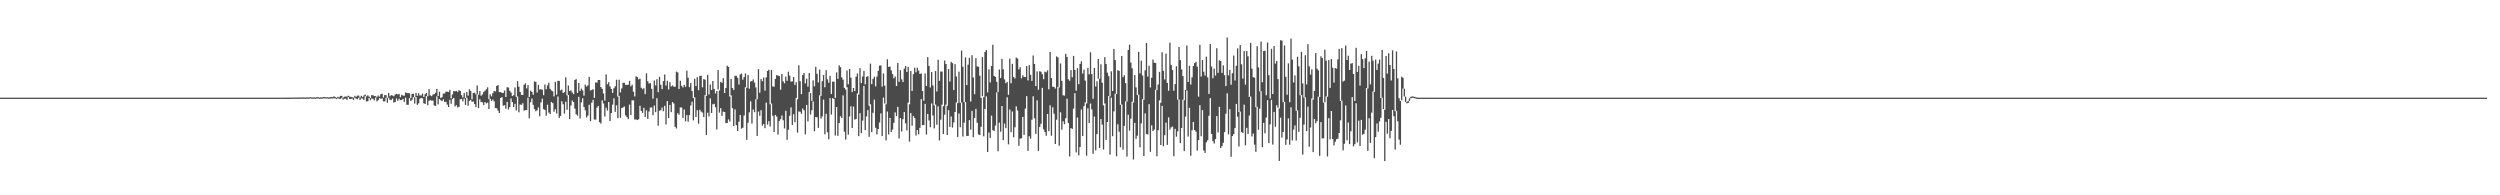 <svg xmlns="http://www.w3.org/2000/svg" width="1920" height="150"><path d="M0 75.000h1v1.000H0zM1 75.000h1v1.000H1zM2 75.000h1v1.000H2zM3 75.000h1v1.000H3zM4 75.000h1v1.000H4zM5 75.000h1v1.000H5zM6 75.000h1v1.000H6zM7 75.000h1v1.000H7zM8 75.000h1v1.000H8zM9 75.000h1v1.000H9zM10 75.000h1v1.000H10zM11 75.000h1v1.000H11zM12 75.000h1v1.000H12zM13 75.000h1v1.000H13zM14 75.000h1v1.000H14zM15 75.000h1v1.000H15zM16 75.000h1v1.000H16zM17 75.000h1v1.000H17zM18 75.000h1v1.000H18zM19 75.000h1v1.000H19zM20 75.000h1v1.000H20zM21 75.000h1v1.000H21zM22 75.000h1v1.000H22zM23 75.000h1v1.000H23zM24 75.000h1v1.000H24zM25 75.000h1v1.000H25zM26 75.000h1v1.000H26zM27 75.000h1v1.000H27zM28 75.000h1v1.000H28zM29 75.000h1v1.000H29zM30 75.000h1v1.000H30zM31 75.000h1v1.000H31zM32 75.000h1v1.000H32zM33 75.000h1v1.000H33zM34 75.000h1v1.000H34zM35 75.000h1v1.000H35zM36 75.000h1v1.000H36zM37 75.000h1v1.000H37zM38 75.000h1v1.000H38zM39 75.000h1v1.000H39zM40 75.000h1v1.000H40zM41 75.000h1v1.000H41zM42 75.000h1v1.000H42zM43 75.000h1v1.000H43zM44 75.000h1v1.000H44zM45 75.000h1v1.000H45zM46 75.000h1v1.000H46zM47 75.000h1v1.000H47zM48 75.000h1v1.000H48zM49 75.000h1v1.000H49zM50 75.000h1v1.000H50zM51 75.000h1v1.000H51zM52 75.000h1v1.000H52zM53 75.000h1v1.000H53zM54 75.000h1v1.000H54zM55 75.000h1v1.000H55zM56 75.000h1v1.000H56zM57 75.000h1v1.000H57zM58 75.000h1v1.000H58zM59 75.000h1v1.000H59zM60 75.000h1v1.000H60zM61 75.000h1v1.000H61zM62 75.000h1v1.000H62zM63 75.000h1v1.000H63zM64 75.000h1v1.000H64zM65 75.000h1v1.000H65zM66 75.000h1v1.000H66zM67 75.000h1v1.000H67zM68 75.000h1v1.000H68zM69 75.000h1v1.000H69zM70 75.000h1v1.000H70zM71 75.000h1v1.000H71zM72 75.000h1v1.000H72zM73 75.000h1v1.000H73zM74 75.000h1v1.000H74zM75 75.000h1v1.000H75zM76 75.000h1v1.000H76zM77 75.000h1v1.000H77zM78 75.000h1v1.000H78zM79 75.000h1v1.000H79zM80 75.000h1v1.000H80zM81 75.000h1v1.000H81zM82 75.000h1v1.000H82zM83 75.000h1v1.000H83zM84 75.000h1v1.000H84zM85 75.000h1v1.000H85zM86 75.000h1v1.000H86zM87 75.000h1v1.000H87zM88 75.000h1v1.000H88zM89 75.000h1v1.000H89zM90 75.000h1v1.000H90zM91 75.000h1v1.000H91zM92 75.000h1v1.000H92zM93 75.000h1v1.000H93zM94 75.000h1v1.000H94zM95 75.000h1v1.000H95zM96 75.000h1v1.000H96zM97 75.000h1v1.000H97zM98 75.000h1v1.000H98zM99 75.000h1v1.000H99zM100 75.000h1v1.000H100zM101 75.000h1v1.000H101zM102 75.000h1v1.000H102zM103 75.000h1v1.000H103zM104 75.000h1v1.000H104zM105 75.000h1v1.000H105zM106 75.000h1v1.000H106zM107 75.000h1v1.000H107zM108 75.000h1v1.000H108zM109 75.000h1v1.000H109zM110 75.000h1v1.000H110zM111 75.000h1v1.000H111zM112 75.000h1v1.000H112zM113 75.000h1v1.000H113zM114 75.000h1v1.000H114zM115 75.000h1v1.000H115zM116 75.000h1v1.000H116zM117 75.000h1v1.000H117zM118 75.000h1v1.000H118zM119 75.000h1v1.000H119zM120 75.000h1v1.000H120zM121 75.000h1v1.000H121zM122 75.000h1v1.000H122zM123 75.000h1v1.000H123zM124 75.000h1v1.000H124zM125 75.000h1v1.000H125zM126 75.000h1v1.000H126zM127 75.000h1v1.000H127zM128 75.000h1v1.000H128zM129 75.000h1v1.000H129zM130 75.000h1v1.000H130zM131 75.000h1v1.000H131zM132 75.000h1v1.000H132zM133 75.000h1v1.000H133zM134 75.000h1v1.000H134zM135 75.000h1v1.000H135zM136 75.000h1v1.000H136zM137 75.000h1v1.000H137zM138 75.000h1v1.000H138zM139 75.000h1v1.000H139zM140 75.000h1v1.000H140zM141 75.000h1v1.000H141zM142 75.000h1v1.000H142zM143 75.000h1v1.000H143zM144 75.000h1v1.000H144zM145 75.000h1v1.000H145zM146 75.000h1v1.000H146zM147 75.000h1v1.000H147zM148 75.000h1v1.000H148zM149 75.000h1v1.000H149zM150 75.000h1v1.000H150zM151 75.000h1v1.000H151zM152 75.000h1v1.000H152zM153 75.000h1v1.000H153zM154 75.000h1v1.000H154zM155 75.000h1v1.000H155zM156 75.000h1v1.000H156zM157 75.000h1v1.000H157zM158 75.000h1v1.000H158zM159 75.000h1v1.000H159zM160 75.000h1v1.000H160zM161 75.000h1v1.000H161zM162 75.000h1v1.000H162zM163 75.000h1v1.000H163zM164 75.000h1v1.000H164zM165 75.000h1v1.000H165zM166 75.000h1v1.000H166zM167 75.000h1v1.000H167zM168 75.000h1v1.000H168zM169 75.000h1v1.000H169zM170 75.000h1v1.000H170zM171 75.000h1v1.000H171zM172 75.000h1v1.000H172zM173 75.000h1v1.000H173zM174 75.000h1v1.000H174zM175 75.000h1v1.000H175zM176 75.000h1v1.000H176zM177 75.000h1v1.000H177zM178 75.000h1v1.000H178zM179 75.000h1v1.000H179zM180 75.000h1v1.000H180zM181 75.000h1v1.000H181zM182 75.000h1v1.000H182zM183 75.000h1v1.000H183zM184 75.000h1v1.000H184zM185 75.000h1v1.000H185zM186 75.000h1v1.000H186zM187 75.000h1v1.000H187zM188 75.000h1v1.000H188zM189 75.000h1v1.000H189zM190 75.000h1v1.000H190zM191 75.000h1v1.000H191zM192 75.000h1v1.000H192zM193 75.000h1v1.000H193zM194 75.000h1v1.000H194zM195 75.000h1v1.000H195zM196 75.000h1v1.000H196zM197 75.000h1v1.000H197zM198 75.000h1v1.000H198zM199 75.000h1v1.000H199zM200 75.000h1v1.000H200zM201 75.000h1v1.000H201zM202 75.000h1v1.000H202zM203 75.000h1v1.000H203zM204 75.000h1v1.000H204zM205 75.000h1v1.000H205zM206 75.000h1v1.000H206zM207 75.000h1v1.000H207zM208 75.000h1v1.000H208zM209 75.000h1v1.000H209zM210 75.000h1v1.000H210zM211 75.000h1v1.000H211zM212 75.000h1v1.000H212zM213 75.000h1v1.000H213zM214 75.000h1v1.000H214zM215 75.000h1v1.000H215zM216 75.000h1v1.000H216zM217 74.997h1v1.000H217zM218 74.980h1v1.000H218zM219 74.986h1v1.000H219zM220 74.960h1v1.000H220zM221 74.959h1v1.000H221zM222 74.948h1v1.000H222zM223 74.974h1v1.000H223zM224 74.936h1v1.000H224zM225 74.897h1v1.000H225zM226 74.858h1v1.000H226zM227 74.937h1v1.000H227zM228 74.876h1v1.000H228zM229 74.930h1v1.000H229zM230 74.862h1v1.000H230zM231 74.853h1v1.000H231zM232 74.856h1v1.000H232zM233 74.809h1v1.000H233zM234 74.954h1v1.000H234zM235 74.757h1v1.000H235zM236 74.838h1v1.000H236zM237 74.811h1v1.000H237zM238 74.641h1v1.000H238zM239 74.881h1v1.000H239zM240 74.801h1v1.000H240zM241 74.763h1v1.000H241zM242 75.001h1v1.000H242zM243 74.564h1v1.000H243zM244 74.646h1v1.000H244zM245 74.999h1v1.000H245zM246 74.723h1v1.000H246zM247 74.832h1v1.000H247zM248 74.500h1v1.060H248zM249 74.473h1v1.000H249zM250 74.779h1v1.000H250zM251 74.635h1v1.000H251zM252 74.916h1v1.000H252zM253 74.665h1v1.100H253zM254 74.496h1v1.000H254zM255 74.591h1v1.054H255zM256 73.975h1v1.483H256zM257 74.643h1v1.000H257zM258 75.100h1v1.047H258zM259 74.365h1v1.000H259zM260 74.706h1v1.207H260zM261 73.616h1v2.300H261zM262 73.631h1v1.504H262zM263 75.131h1v1.359H263zM264 74.218h1v1.731H264zM265 74.167h1v1.544H265zM266 74.102h1v2.621H266zM267 73.519h1v1.053H267zM268 74.163h1v1.806H268zM269 74.398h1v1.607H269zM270 74.654h1v1.000H270zM271 75.018h1v1.710H271zM272 73.593h1v1.425H272zM273 74.387h1v1.462H273zM274 73.439h1v2.767H274zM275 73.415h1v1.655H275zM276 74.941h1v1.800H276zM277 73.551h1v2.031H277zM278 74.670h1v1.000H278zM279 73.369h1v3.405H279zM280 72.593h1v1.301H280zM281 73.975h1v3.962H281zM282 73.181h1v4.572H282zM283 74.170h1v1.109H283zM284 75.310h1v1.668H284zM285 73.035h1v2.610H285zM286 73.235h1v2.684H286zM287 73.816h1v3.176H287zM288 73.802h1v1.099H288zM289 74.632h1v3.196H289zM290 73.293h1v3.674H290zM291 74.166h1v1.066H291zM292 72.347h1v3.631H292zM293 72.009h1v3.509H293zM294 74.898h1v2.951H294zM295 73.006h1v4.843H295zM296 73.176h1v1.851H296zM297 75.059h1v3.835H297zM298 71.378h1v3.634H298zM299 73.908h1v2.750H299zM300 73.049h1v3.719H300zM301 73.384h1v2.313H301zM302 73.915h1v4.844H302zM303 72.526h1v5.846H303zM304 72.155h1v3.455H304zM305 72.538h1v4.933H305zM306 72.103h1v3.745H306zM307 74.638h1v2.300H307zM308 72.743h1v4.092H308zM309 73.417h1v2.500H309zM310 73.487h1v4.724H310zM311 70.947h1v3.989H311zM312 71.544h1v8.920H312zM313 71.510h1v8.971H313zM314 71.680h1v3.732H314zM315 75.312h1v2.356H315zM316 72.065h1v4.460H316zM317 71.972h1v2.732H317zM318 74.792h1v4.741H318zM319 71.377h1v3.195H319zM320 73.557h1v6.987H320zM321 71.576h1v7.847H321zM322 73.306h1v2.536H322zM323 73.256h1v1.904H323zM324 71.849h1v3.742H324zM325 74.457h1v4.865H325zM326 72.413h1v7.470H326zM327 71.421h1v2.376H327zM328 73.846h1v7.010H328zM329 68.522h1v8.871H329zM330 73.251h1v3.654H330zM331 73.861h1v3.416H331zM332 72.672h1v4.589H332zM333 72.224h1v8.770H333zM334 71.221h1v10.159H334zM335 68.265h1v5.766H335zM336 73.728h1v6.423H336zM337 70.410h1v5.612H337zM338 75.340h1v1.627H338zM339 74.580h1v3.124H339zM340 71.876h1v4.420H340zM341 71.774h1v6.467H341zM342 70.524h1v7.721H342zM343 70.326h1v9.999H343zM344 70.652h1v11.502H344zM345 68.972h1v7.666H345zM346 75.588h1v4.096H346zM347 72.488h1v3.654H347zM348 69.892h1v5.323H348zM349 70.168h1v11.585H349zM350 69.811h1v10.928H350zM351 70.695h1v11.762H351zM352 69.150h1v12.877H352zM353 69.878h1v6.413H353zM354 73.059h1v2.933H354zM355 74.882h1v2.973H355zM356 71.403h1v4.307H356zM357 75.221h1v5.378H357zM358 70.707h1v4.319H358zM359 73.413h1v7.824H359zM360 68.611h1v8.841H360zM361 69.838h1v6.947H361zM362 76.292h1v1.862H362zM363 71.429h1v6.482H363zM364 71.212h1v8.687H364zM365 72.487h1v9.849H365zM366 65.654h1v6.826H366zM367 72.717h1v10.321H367zM368 69.954h1v6.303H368zM369 73.514h1v4.858H369zM370 72.573h1v6.038H370zM371 70.674h1v10.082H371zM372 69.675h1v8.701H372zM373 68.481h1v10.949H373zM374 67.049h1v11.803H374zM375 76.154h1v7.571H375zM376 72.516h1v3.423H376zM377 73.965h1v3.477H377zM378 71.583h1v4.914H378zM379 69.909h1v7.988H379zM380 70.261h1v12.741H380zM381 66.015h1v17.117H381zM382 65.266h1v19.684H382zM383 70.684h1v16.188H383zM384 70.636h1v4.604H384zM385 71.410h1v3.178H385zM386 71.385h1v9.773H386zM387 69.554h1v11.231H387zM388 74.510h1v9.015H388zM389 67.031h1v11.221H389zM390 67.199h1v16.900H390zM391 69.664h1v12.545H391zM392 71.095h1v4.520H392zM393 73.771h1v4.683H393zM394 73.119h1v9.048H394zM395 67.112h1v12.624H395zM396 74.456h1v10.366H396zM397 62.340h1v11.769H397zM398 66.577h1v19.680H398zM399 70.670h1v9.632H399zM400 72.881h1v7.642H400zM401 72.913h1v6.368H401zM402 65.145h1v19.810H402zM403 64.015h1v20.545H403zM404 67.898h1v16.650H404zM405 65.387h1v9.644H405zM406 74.521h1v16.350H406zM407 69.653h1v8.900H407zM408 70.597h1v5.101H408zM409 72.770h1v7.752H409zM410 62.549h1v21.197H410zM411 62.817h1v22.630H411zM412 71.067h1v13.636H412zM413 65.150h1v17.391H413zM414 68.760h1v20.510H414zM415 68.508h1v10.179H415zM416 69.034h1v6.772H416zM417 73.120h1v10.752H417zM418 64.850h1v19.562H418zM419 68.557h1v20.280H419zM420 65.604h1v14.810H420zM421 63.483h1v22.948H421zM422 68.181h1v19.407H422zM423 69.488h1v8.798H423zM424 70.104h1v9.122H424zM425 74.038h1v11.797H425zM426 62.812h1v21.034H426zM427 72.685h1v14.506H427zM428 62.032h1v12.118H428zM429 62.150h1v28.393H429zM430 69.427h1v19.598H430zM431 68.799h1v8.972H431zM432 71.444h1v8.644H432zM433 70.738h1v16.510H433zM434 59.339h1v18.774H434zM435 73.229h1v11.116H435zM436 65.683h1v7.271H436zM437 69.923h1v21.503H437zM438 69.387h1v11.596H438zM439 70.990h1v6.235H439zM440 72.292h1v6.113H440zM441 61.389h1v22.000H441zM442 60.784h1v26.975H442zM443 71.354h1v17.445H443zM444 63.739h1v10.630H444zM445 69.851h1v21.208H445zM446 68.046h1v10.584H446zM447 69.414h1v6.047H447zM448 73.497h1v8.648H448zM449 64.996h1v19.664H449zM450 66.449h1v23.768H450zM451 65.540h1v23.240H451zM452 59.057h1v21.364H452zM453 69.473h1v23.544H453zM454 69.111h1v9.756H454zM455 68.518h1v8.150H455zM456 75.143h1v16.646H456zM457 63.262h1v28.597H457zM458 63.502h1v19.201H458zM459 61.415h1v19.944H459zM460 61.433h1v32.407H460zM461 66.847h1v28.089H461zM462 68.236h1v8.816H462zM463 71.715h1v7.768H463zM464 77.202h1v12.271H464zM465 57.152h1v25.603H465zM466 64.711h1v20.235H466zM467 63.125h1v15.186H467zM468 66.360h1v26.609H468zM469 68.283h1v18.559H469zM470 71.286h1v9.111H470zM471 67.813h1v7.698H471zM472 66.265h1v19.634H472zM473 61.235h1v19.678H473zM474 74.146h1v16.623H474zM475 61.248h1v12.408H475zM476 70.976h1v19.482H476zM477 67.887h1v15.137H477zM478 63.575h1v18.926H478zM479 63.580h1v18.219H479zM480 65.209h1v23.442H480zM481 65.227h1v24.636H481zM482 64.994h1v26.553H482zM483 62.105h1v18.208H483zM484 66.296h1v22.078H484zM485 65.030h1v12.015H485zM486 70.351h1v6.708H486zM487 74.089h1v17.655H487zM488 58.675h1v33.087H488zM489 59.252h1v32.972H489zM490 60.977h1v30.630H490zM491 60.350h1v20.888H491zM492 67.392h1v17.756H492zM493 68.530h1v18.152H493zM494 67.727h1v15.063H494zM495 72.311h1v17.539H495zM496 56.309h1v28.448H496zM497 62.359h1v28.971H497zM498 64.220h1v21.425H498zM499 63.793h1v18.820H499zM500 68.218h1v14.202H500zM501 75.815h1v12.650H501zM502 61.827h1v19.208H502zM503 65.647h1v20.539H503zM504 60.802h1v14.682H504zM505 70.825h1v25.692H505zM506 59.036h1v26.010H506zM507 65.088h1v19.568H507zM508 68.405h1v14.201H508zM509 62.300h1v23.090H509zM510 57.197h1v24.049H510zM511 65.748h1v29.838H511zM512 62.006h1v15.676H512zM513 68.687h1v21.978H513zM514 63.107h1v17.507H514zM515 66.347h1v19.792H515zM516 65.572h1v12.829H516zM517 66.606h1v12.906H517zM518 66.608h1v30.762H518zM519 54.981h1v43.687H519zM520 55.626h1v31.302H520zM521 68.309h1v19.828H521zM522 62.020h1v20.483H522zM523 65.909h1v16.723H523zM524 67.172h1v23.375H524zM525 65.136h1v18.991H525zM526 66.673h1v26.535H526zM527 54.201h1v34.184H527zM528 59.729h1v33.708H528zM529 66.955h1v21.482H529zM530 63.784h1v17.234H530zM531 69.934h1v8.165H531zM532 75.284h1v17.121H532zM533 60.466h1v14.296H533zM534 66.130h1v23.742H534zM535 59.309h1v25.340H535zM536 69.257h1v25.746H536zM537 58.259h1v26.069H537zM538 58.201h1v27.485H538zM539 67.058h1v19.413H539zM540 60.793h1v29.091H540zM541 61.194h1v11.915H541zM542 73.612h1v30.100H542zM543 57.516h1v29.004H543zM544 72.610h1v16.810H544zM545 64.877h1v10.652H545zM546 69.102h1v17.691H546zM547 62.203h1v17.915H547zM548 68.266h1v11.452H548zM549 71.787h1v10.555H549zM550 69.867h1v29.555H550zM551 53.816h1v14.940H551zM552 69.424h1v17.070H552zM553 62.858h1v20.256H553zM554 63.578h1v25.432H554zM555 60.050h1v25.645H555zM556 71.416h1v14.644H556zM557 67.648h1v26.846H557zM558 50.445h1v44.014H558zM559 51.432h1v40.264H559zM560 74.078h1v19.268H560zM561 60.597h1v12.660H561zM562 67.657h1v15.369H562zM563 69.022h1v27.727H563zM564 58.228h1v25.776H564zM565 58.217h1v37.935H565zM566 59.768h1v40.824H566zM567 64.937h1v28.540H567zM568 57.208h1v31.053H568zM569 56.501h1v42.267H569zM570 61.187h1v36.921H570zM571 59.241h1v29.504H571zM572 56.442h1v10.592H572zM573 67.426h1v39.920H573zM574 57.549h1v36.711H574zM575 68.076h1v18.177H575zM576 62.549h1v15.259H576zM577 62.243h1v32.707H577zM578 60.996h1v23.075H578zM579 63.419h1v22.763H579zM580 67.159h1v9.014H580zM581 76.227h1v28.151H581zM582 53.111h1v32.554H582zM583 71.156h1v17.731H583zM584 60.748h1v23.889H584zM585 62.363h1v34.140H585zM586 59.528h1v35.678H586zM587 69.632h1v28.827H587zM588 59.375h1v19.475H588zM589 54.547h1v41.179H589zM590 53.482h1v39.539H590zM591 80.125h1v17.050H591zM592 53.727h1v25.828H592zM593 66.333h1v22.588H593zM594 66.606h1v34.759H594zM595 60.572h1v27.679H595zM596 57.723h1v31.754H596zM597 58.028h1v45.368H597zM598 58.406h1v34.550H598zM599 68.844h1v22.683H599zM600 56.818h1v31.919H600zM601 62.452h1v29.894H601zM602 63.972h1v34.707H602zM603 58.828h1v26.277H603zM604 62.060h1v45.292H604zM605 55.016h1v44.642H605zM606 58.082h1v30.862H606zM607 62.660h1v19.824H607zM608 62.490h1v33.497H608zM609 59.189h1v28.533H609zM610 65.227h1v28.684H610zM611 63.099h1v12.141H611zM612 76.303h1v25.528H612zM613 50.109h1v35.495H613zM614 62.363h1v23.431H614zM615 72.286h1v15.070H615zM616 57.664h1v25.708H616zM617 56.030h1v28.691H617zM618 64.060h1v39.105H618zM619 60.431h1v20.153H619zM620 66.511h1v26.709H620zM621 56.135h1v14.674H621zM622 71.485h1v16.500H622zM623 77.507h1v7.121H623zM624 61.691h1v16.205H624zM625 66.288h1v34.453H625zM626 51.331h1v38.529H626zM627 56.696h1v33.347H627zM628 63.354h1v34.863H628zM629 53.467h1v19.676H629zM630 73.535h1v17.539H630zM631 62.350h1v27.036H631zM632 57.591h1v18.942H632zM633 67.001h1v36.163H633zM634 53.938h1v33.450H634zM635 60.943h1v40.630H635zM636 63.479h1v43.543H636zM637 58.200h1v17.128H637zM638 72.132h1v15.869H638zM639 62.685h1v12.692H639zM640 62.730h1v13.308H640zM641 75.198h1v28.877H641zM642 55.614h1v26.627H642zM643 60.581h1v43.756H643zM644 50.183h1v44.384H644zM645 51.584h1v37.686H645zM646 59.398h1v31.220H646zM647 61.182h1v12.053H647zM648 67.471h1v33.724H648zM649 68.758h1v38.439H649zM650 54.159h1v12.883H650zM651 64.774h1v38.658H651zM652 52.944h1v36.494H652zM653 59.672h1v21.981H653zM654 70.700h1v27.657H654zM655 67.569h1v14.297H655zM656 69.871h1v22.011H656zM657 58.896h1v32.455H657zM658 56.411h1v15.386H658zM659 72.567h1v32.004H659zM660 52.344h1v34.609H660zM661 63.803h1v38.394H661zM662 58.740h1v33.869H662zM663 54.494h1v11.449H663zM664 64.788h1v35.135H664zM665 59.028h1v30.433H665zM666 58.459h1v26.138H666zM667 81.213h1v23.862H667zM668 48.920h1v31.185H668zM669 64.632h1v36.844H669zM670 60.561h1v26.086H670zM671 58.905h1v17.590H671zM672 66.346h1v31.799H672zM673 58.836h1v44.429H673zM674 54.386h1v44.697H674zM675 50.406h1v43.705H675zM676 50.229h1v36.841H676zM677 66.493h1v37.947H677zM678 56.428h1v18.533H678zM679 65.797h1v13.744H679zM680 80.138h1v27.700H680zM681 45.497h1v40.154H681zM682 51.375h1v51.850H682zM683 51.094h1v39.470H683zM684 54.062h1v47.298H684zM685 56.920h1v42.542H685zM686 60.167h1v34.164H686zM687 58.785h1v27.556H687zM688 66.071h1v23.170H688zM689 48.292h1v33.764H689zM690 62.875h1v43.445H690zM691 53.906h1v36.728H691zM692 60.920h1v40.089H692zM693 63.052h1v28.502H693zM694 52.692h1v33.388H694zM695 50.673h1v44.054H695zM696 55.304h1v44.769H696zM697 51.412h1v27.387H697zM698 80.142h1v28.644H698zM699 54.518h1v32.275H699zM700 69.839h1v26.734H700zM701 56.982h1v32.172H701zM702 51.980h1v38.765H702zM703 55.478h1v48.590H703zM704 52.035h1v47.784H704zM705 54.143h1v49.040H705zM706 56.772h1v41.373H706zM707 56.401h1v19.717H707zM708 69.834h1v26.289H708zM709 77.356h1v18.657H709zM710 56.440h1v23.355H710zM711 66.062h1v37.278H711zM712 43.889h1v43.649H712zM713 50.631h1v41.898H713zM714 67.108h1v30.611H714zM715 55.355h1v24.085H715zM716 65.638h1v23.044H716zM717 80.970h1v17.661H717zM718 54.597h1v25.736H718zM719 70.234h1v25.540H719zM720 45.933h1v35.758H720zM721 62.127h1v45.768H721zM722 54.957h1v36.932H722zM723 54.925h1v25.484H723zM724 81.518h1v21.462H724zM725 46.470h1v41.645H725zM726 49.170h1v31.220H726zM727 81.194h1v22.423H727zM728 53.111h1v31.482H728zM729 62.637h1v34.840H729zM730 47.512h1v41.977H730zM731 48.517h1v49.461H731zM732 69.175h1v24.804H732zM733 49.241h1v36.766H733zM734 58.801h1v19.884H734zM735 79.223h1v26.091H735zM736 55.013h1v32.201H736zM737 78.926h1v18.797H737zM738 38.786h1v39.923H738zM739 51.209h1v53.672H739zM740 78.494h1v15.766H740zM741 44.097h1v34.169H741zM742 65.332h1v38.990H742zM743 49.645h1v54.789H743zM744 44.333h1v47.927H744zM745 77.953h1v21.626H745zM746 42.437h1v42.782H746zM747 59.519h1v45.922H747zM748 72.329h1v18.261H748zM749 44.642h1v39.008H749zM750 50.920h1v43.347H750zM751 51.294h1v51.903H751zM752 58.151h1v45.613H752zM753 75.106h1v22.244H753zM754 43.864h1v30.059H754zM755 74.707h1v29.967H755zM756 39.932h1v43.714H756zM757 38.332h1v35.726H757zM758 70.927h1v45.824H758zM759 53.245h1v48.535H759zM760 63.294h1v42.602H760zM761 50.732h1v38.075H761zM762 34.337h1v65.624H762zM763 58.337h1v42.342H763zM764 59.021h1v37.442H764zM765 62.820h1v8.135H765zM766 70.774h1v45.414H766zM767 53.376h1v40.847H767zM768 59.871h1v41.263H768zM769 45.205h1v36.212H769zM770 53.229h1v54.452H770zM771 60.960h1v34.014H771zM772 63.912h1v34.506H772zM773 62.887h1v11.811H773zM774 72.791h1v38.110H774zM775 45.012h1v39.074H775zM776 63.938h1v37.612H776zM777 49.035h1v36.589H777zM778 59.127h1v46.273H778zM779 60.286h1v37.439H779zM780 44.258h1v37.403H780zM781 44.967h1v39.903H781zM782 53.275h1v58.708H782zM783 51.658h1v54.763H783zM784 60.230h1v45.974H784zM785 57.813h1v31.997H785zM786 59.079h1v44.496H786zM787 59.210h1v24.180H787zM788 50.688h1v23.125H788zM789 61.735h1v54.148H789zM790 50.050h1v54.552H790zM791 57.425h1v49.145H791zM792 62.110h1v29.826H792zM793 42.670h1v31.259H793zM794 49.106h1v41.786H794zM795 66.084h1v36.751H795zM796 54.809h1v22.241H796zM797 68.866h1v47.168H797zM798 54.718h1v42.774H798zM799 55.077h1v39.941H799zM800 57.023h1v10.463H800zM801 60.804h1v38.509H801zM802 55.041h1v46.337H802zM803 55.549h1v48.696H803zM804 54.038h1v33.514H804zM805 68.631h1v32.113H805zM806 39.891h1v41.022H806zM807 59.956h1v44.313H807zM808 66.603h1v15.814H808zM809 66.696h1v20.619H809zM810 68.011h1v42.572H810zM811 43.303h1v48.596H811zM812 44.109h1v22.628H812zM813 67.144h1v44.790H813zM814 48.750h1v37.537H814zM815 62.113h1v37.477H815zM816 73.183h1v19.949H816zM817 73.414h1v21.952H817zM818 41.326h1v49.512H818zM819 43.743h1v32.102H819zM820 60.865h1v33.620H820zM821 62.011h1v58.145H821zM822 53.865h1v44.509H822zM823 59.332h1v39.706H823zM824 42.907h1v40.492H824zM825 53.714h1v17.871H825zM826 69.645h1v47.406H826zM827 52.390h1v37.852H827zM828 64.686h1v54.606H828zM829 49.147h1v63.739H829zM830 47.128h1v36.912H830zM831 56.542h1v47.960H831zM832 53.453h1v28.091H832zM833 61.877h1v16.827H833zM834 79.476h1v40.104H834zM835 52.179h1v31.011H835zM836 57.094h1v37.392H836zM837 40.173h1v39.326H837zM838 56.883h1v27.168H838zM839 75.817h1v42.286H839zM840 52.189h1v37.321H840zM841 66.412h1v49.087H841zM842 62.391h1v40.582H842zM843 45.269h1v15.157H843zM844 60.498h1v53.230H844zM845 49.392h1v42.061H845zM846 63.554h1v32.129H846zM847 80.893h1v33.952H847zM848 43.902h1v35.582H848zM849 49.092h1v58.361H849zM850 55.830h1v37.869H850zM851 58.461h1v15.249H851zM852 73.977h1v44.741H852zM853 54.787h1v20.197H853zM854 69.875h1v34.706H854zM855 37.567h1v47.965H855zM856 46.174h1v25.782H856zM857 72.241h1v47.760H857zM858 53.929h1v41.507H858zM859 54.407h1v46.779H859zM860 80.504h1v32.552H860zM861 43.008h1v37.202H861zM862 59.297h1v55.650H862zM863 57.828h1v38.844H863zM864 63.827h1v14.005H864zM865 77.994h1v42.270H865zM866 38.416h1v49.720H866zM867 34.309h1v66.014H867zM868 48.102h1v43.042H868zM869 52.480h1v25.664H869zM870 78.706h1v43.796H870zM871 57.667h1v36.710H871zM872 67.143h1v39.487H872zM873 73.007h1v31.200H873zM874 39.792h1v32.959H874zM875 56.386h1v56.748H875zM876 46.555h1v48.284H876zM877 58.018h1v18.224H877zM878 76.632h1v43.151H878zM879 53.970h1v33.101H879zM880 32.989h1v69.977H880zM881 58.807h1v44.438H881zM882 50.464h1v29.566H882zM883 67.183h1v49.401H883zM884 59.677h1v36.586H884zM885 45.740h1v54.919H885zM886 48.145h1v51.312H886zM887 48.374h1v20.538H887zM888 69.239h1v50.832H888zM889 64.914h1v35.078H889zM890 55.172h1v21.921H890zM891 78.890h1v32.461H891zM892 40.119h1v41.179H892zM893 54.371h1v57.981H893zM894 61.045h1v42.807H894zM895 41.173h1v52.993H895zM896 63.648h1v47.610H896zM897 69.690h1v20.429H897zM898 32.748h1v66.780H898zM899 49.832h1v48.018H899zM900 53.801h1v43.350H900zM901 69.659h1v50.328H901zM902 64.542h1v34.440H902zM903 50.917h1v54.117H903zM904 76.540h1v24.336H904zM905 36.114h1v40.261H905zM906 46.193h1v63.710H906zM907 53.293h1v45.017H907zM908 58.429h1v18.193H908zM909 77.019h1v39.026H909zM910 69.067h1v20.481H910zM911 34.966h1v34.446H911zM912 63.022h1v41.885H912zM913 50.514h1v32.290H913zM914 64.941h1v54.644H914zM915 59.407h1v40.645H915zM916 50.645h1v42.997H916zM917 48.476h1v51.386H917zM918 47.454h1v53.653H918zM919 51.150h1v64.493H919zM920 74.257h1v33.396H920zM921 34.443h1v46.362H921zM922 58.754h1v45.892H922zM923 46.087h1v38.511H923zM924 55.051h1v60.497H924zM925 58.086h1v59.362H925zM926 43.546h1v65.778H926zM927 59.405h1v48.355H927zM928 72.158h1v16.757H928zM929 33.740h1v41.602H929zM930 51.082h1v51.768H930zM931 60.167h1v48.224H931zM932 52.738h1v57.476H932zM933 58.065h1v48.811H933zM934 37.019h1v52.129H934zM935 55.895h1v45.818H935zM936 46.402h1v35.686H936zM937 46.830h1v66.824H937zM938 56.010h1v56.226H938zM939 50.177h1v59.445H939zM940 57.721h1v43.738H940zM941 66.052h1v21.246H941zM942 28.834h1v42.865H942zM943 57.925h1v45.280H943zM944 53.667h1v30.179H944zM945 65.010h1v55.417H945zM946 56.221h1v48.259H946zM947 42.640h1v60.375H947zM948 61.773h1v36.570H948zM949 50.473h1v29.329H949zM950 37.126h1v52.473H950zM951 85.952h1v26.613H951zM952 34.612h1v51.092H952zM953 49.395h1v51.945H953zM954 60.329h1v41.823H954zM955 39.148h1v41.229H955zM956 65.097h1v46.533H956zM957 39.110h1v59.110H957zM958 43.250h1v59.633H958zM959 74.397h1v14.367H959zM960 32.923h1v41.229H960zM961 52.738h1v52.057H961zM962 59.291h1v43.245H962zM963 59.626h1v51.437H963zM964 82.341h1v34.256H964zM965 35.459h1v46.555H965zM966 51.771h1v47.845H966zM967 70.121h1v13.330H967zM968 31.922h1v38.079H968zM969 63.187h1v49.815H969zM970 39.240h1v55.126H970zM971 38.934h1v63.408H971zM972 73.160h1v17.165H972zM973 32.636h1v44.328H973zM974 57.747h1v52.180H974zM975 75.619h1v19.885H975zM976 37.464h1v39.168H976zM977 72.194h1v38.870H977zM978 35.424h1v50.506H978zM979 48.920h1v48.390H979zM980 46.876h1v33.958H980zM981 60.787h1v22.011H981zM982 83.311h1v40.289H982zM983 30.912h1v59.460H983zM984 31.144h1v74.515H984zM985 78.447h1v22.970H985zM986 34.896h1v43.295H986zM987 58.980h1v52.280H987zM988 72.760h1v34.355H988zM989 48.622h1v42.260H989zM990 78.508h1v32.666H990zM991 29.643h1v52.789H991zM992 45.788h1v62.020H992zM993 63.352h1v36.186H993zM994 57.892h1v38.455H994zM995 85.027h1v22.896H995zM996 43.560h1v41.204H996zM997 50.964h1v50.308H997zM998 73.179h1v17.291H998zM999 39.849h1v33.087H999zM1000 64.053h1v54.666H1000zM1001 74.988h1v20.670H1001zM1002 42.406h1v32.369H1002zM1003 64.793h1v35.877H1003zM1004 33.958h1v47.947H1004zM1005 50.997h1v61.693H1005zM1006 57.234h1v40.720H1006zM1007 53.177h1v22.489H1007zM1008 76.530h1v40.314H1008zM1009 69.825h1v21.590H1009zM1010 40.741h1v53.919H1010zM1011 52.668h1v40.374H1011zM1012 54.088h1v20.163H1012zM1013 74.509h1v45.137H1013zM1014 43.276h1v50.497H1014zM1015 44.589h1v61.717H1015zM1016 78.801h1v27.458H1016zM1017 38.195h1v40.326H1017zM1018 46.591h1v27.421H1018zM1019 74.310h1v45.844H1019zM1020 46.117h1v44.662H1020zM1021 67.555h1v39.469H1021zM1022 45.271h1v39.988H1022zM1023 51.950h1v54.750H1023zM1024 63.408h1v48.313H1024zM1025 52.201h1v56.629H1025zM1026 52.748h1v54.163H1026zM1027 45.618h1v60.896H1027zM1028 37.520h1v64.628H1028zM1029 77.561h1v14.849H1029zM1030 36.954h1v40.351H1030zM1031 62.618h1v52.902H1031zM1032 61.900h1v48.505H1032zM1033 34.988h1v45.998H1033zM1034 46.058h1v61.710H1034zM1035 42.823h1v51.258H1035zM1036 53.746h1v56.952H1036zM1037 48.892h1v51.904H1037zM1038 48.423h1v26.156H1038zM1039 56.824h1v55.626H1039zM1040 77.591h1v33.164H1040zM1041 36.688h1v42.640H1041zM1042 55.205h1v54.159H1042zM1043 50.601h1v42.050H1043zM1044 65.676h1v46.431H1044zM1045 41.647h1v50.412H1045zM1046 45.376h1v58.115H1046zM1047 52.287h1v50.464H1047zM1048 44.778h1v54.830H1048zM1049 39.110h1v28.545H1049zM1050 67.950h1v47.900H1050zM1051 47.298h1v43.526H1051zM1052 64.753h1v45.005H1052zM1053 42.842h1v43.706H1053zM1054 46.587h1v23.666H1054zM1055 70.562h1v50.948H1055zM1056 45.770h1v59.534H1056zM1057 53.704h1v41.117H1057zM1058 48.833h1v52.350H1058zM1059 45.763h1v47.484H1059zM1060 75.270h1v15.180H1060zM1061 38.329h1v36.719H1061zM1062 59.814h1v23.921H1062zM1063 84.306h1v39.423H1063zM1064 43.033h1v50.508H1064zM1065 56.502h1v46.132H1065zM1066 40.903h1v50.470H1066zM1067 49.913h1v56.321H1067zM1068 61.790h1v38.711H1068zM1069 38.657h1v45.820H1069zM1070 52.958h1v36.313H1070zM1071 85.332h1v29.573H1071zM1072 39.575h1v45.471H1072zM1073 60.172h1v32.981H1073zM1074 75.455h1v31.768H1074zM1075 77.582h1v33.591H1075zM1076 58.896h1v18.138H1076zM1077 59.752h1v8.315H1077zM1078 68.152h1v5.951H1078zM1079 74.173h1v4.148H1079zM1080 78.350h1v1.000H1080zM1081 77.471h1v1.588H1081zM1082 75.482h1v1.963H1082zM1083 74.318h1v1.143H1083zM1084 74.092h1v1.000H1084zM1085 74.109h1v1.000H1085zM1086 74.413h1v1.000H1086zM1087 74.772h1v1.000H1087zM1088 74.982h1v1.000H1088zM1089 75.026h1v1.000H1089zM1090 75.001h1v1.000H1090zM1091 74.992h1v1.000H1091zM1092 74.992h1v1.000H1092zM1093 74.996h1v1.000H1093zM1094 75.003h1v1.000H1094zM1095 75.007h1v1.000H1095zM1096 75.005h1v1.000H1096zM1097 75.004h1v1.000H1097zM1098 75.002h1v1.000H1098zM1099 75.002h1v1.000H1099zM1100 75.002h1v1.000H1100zM1101 75.002h1v1.000H1101zM1102 75.001h1v1.000H1102zM1103 75.001h1v1.000H1103zM1104 75.001h1v1.000H1104zM1105 75.001h1v1.000H1105zM1106 75.001h1v1.000H1106zM1107 75.000h1v1.000H1107zM1108 75.000h1v1.000H1108zM1109 75.000h1v1.000H1109zM1110 75.000h1v1.000H1110zM1111 75.000h1v1.000H1111zM1112 75.000h1v1.000H1112zM1113 75.000h1v1.000H1113zM1114 75.000h1v1.000H1114zM1115 75.000h1v1.000H1115zM1116 75.000h1v1.000H1116zM1117 75.000h1v1.000H1117zM1118 75.000h1v1.000H1118zM1119 75.000h1v1.000H1119zM1120 75.000h1v1.000H1120zM1121 75.000h1v1.000H1121zM1122 75.000h1v1.000H1122zM1123 75.000h1v1.000H1123zM1124 75.000h1v1.000H1124zM1125 75.000h1v1.000H1125zM1126 75.000h1v1.000H1126zM1127 75.000h1v1.000H1127zM1128 75.000h1v1.000H1128zM1129 75.000h1v1.000H1129zM1130 75.000h1v1.000H1130zM1131 75.000h1v1.000H1131zM1132 75.000h1v1.000H1132zM1133 75.000h1v1.000H1133zM1134 75.000h1v1.000H1134zM1135 75.000h1v1.000H1135zM1136 75.000h1v1.000H1136zM1137 75.000h1v1.000H1137zM1138 75.000h1v1.000H1138zM1139 75.000h1v1.000H1139zM1140 75.000h1v1.000H1140zM1141 75.000h1v1.000H1141zM1142 75.000h1v1.000H1142zM1143 75.000h1v1.000H1143zM1144 75.000h1v1.000H1144zM1145 75.000h1v1.000H1145zM1146 75.000h1v1.000H1146zM1147 75.000h1v1.000H1147zM1148 75.000h1v1.000H1148zM1149 75.000h1v1.000H1149zM1150 75.000h1v1.000H1150zM1151 75.000h1v1.000H1151zM1152 75.000h1v1.000H1152zM1153 75.000h1v1.000H1153zM1154 75.000h1v1.000H1154zM1155 75.000h1v1.000H1155zM1156 75.000h1v1.000H1156zM1157 75.000h1v1.000H1157zM1158 75.000h1v1.000H1158zM1159 75.000h1v1.000H1159zM1160 75.000h1v1.000H1160zM1161 75.000h1v1.000H1161zM1162 75.000h1v1.000H1162zM1163 75.000h1v1.000H1163zM1164 75.000h1v1.000H1164zM1165 75.000h1v1.000H1165zM1166 75.000h1v1.000H1166zM1167 75.000h1v1.000H1167zM1168 75.000h1v1.000H1168zM1169 75.000h1v1.000H1169zM1170 75.000h1v1.000H1170zM1171 75.000h1v1.000H1171zM1172 75.000h1v1.000H1172zM1173 75.000h1v1.000H1173zM1174 75.000h1v1.000H1174zM1175 75.000h1v1.000H1175zM1176 75.000h1v1.000H1176zM1177 75.000h1v1.000H1177zM1178 75.000h1v1.000H1178zM1179 75.000h1v1.000H1179zM1180 75.000h1v1.000H1180zM1181 75.000h1v1.000H1181zM1182 75.000h1v1.000H1182zM1183 75.000h1v1.000H1183zM1184 75.000h1v1.000H1184zM1185 75.000h1v1.000H1185zM1186 75.000h1v1.000H1186zM1187 75.000h1v1.000H1187zM1188 75.000h1v1.000H1188zM1189 75.000h1v1.000H1189zM1190 75.000h1v1.000H1190zM1191 75.000h1v1.000H1191zM1192 75.000h1v1.000H1192zM1193 75.000h1v1.000H1193zM1194 75.000h1v1.000H1194zM1195 75.000h1v1.000H1195zM1196 75.000h1v1.000H1196zM1197 75.000h1v1.000H1197zM1198 75.000h1v1.000H1198zM1199 75.000h1v1.000H1199zM1200 75.000h1v1.000H1200zM1201 75.000h1v1.000H1201zM1202 75.000h1v1.000H1202zM1203 75.000h1v1.000H1203zM1204 75.000h1v1.000H1204zM1205 75.000h1v1.000H1205zM1206 75.000h1v1.000H1206zM1207 75.000h1v1.000H1207zM1208 75.000h1v1.000H1208zM1209 75.000h1v1.000H1209zM1210 75.000h1v1.000H1210zM1211 75.000h1v1.000H1211zM1212 75.000h1v1.000H1212zM1213 75.000h1v1.000H1213zM1214 75.000h1v1.000H1214zM1215 75.000h1v1.000H1215zM1216 75.000h1v1.000H1216zM1217 75.000h1v1.000H1217zM1218 75.000h1v1.000H1218zM1219 75.000h1v1.000H1219zM1220 75.000h1v1.000H1220zM1221 75.000h1v1.000H1221zM1222 75.000h1v1.000H1222zM1223 75.000h1v1.000H1223zM1224 75.000h1v1.000H1224zM1225 75.000h1v1.000H1225zM1226 75.000h1v1.000H1226zM1227 75.000h1v1.000H1227zM1228 75.000h1v1.000H1228zM1229 75.000h1v1.000H1229zM1230 75.000h1v1.000H1230zM1231 75.000h1v1.000H1231zM1232 75.000h1v1.000H1232zM1233 75.000h1v1.000H1233zM1234 75.000h1v1.000H1234zM1235 75.000h1v1.000H1235zM1236 75.000h1v1.000H1236zM1237 75.000h1v1.000H1237zM1238 75.000h1v1.000H1238zM1239 75.000h1v1.000H1239zM1240 75.000h1v1.000H1240zM1241 75.000h1v1.000H1241zM1242 75.000h1v1.000H1242zM1243 75.000h1v1.000H1243zM1244 75.000h1v1.000H1244zM1245 75.000h1v1.000H1245zM1246 75.000h1v1.000H1246zM1247 75.000h1v1.000H1247zM1248 75.000h1v1.000H1248zM1249 75.000h1v1.000H1249zM1250 75.000h1v1.000H1250zM1251 75.000h1v1.000H1251zM1252 75.000h1v1.000H1252zM1253 75.000h1v1.000H1253zM1254 75.000h1v1.000H1254zM1255 75.000h1v1.000H1255zM1256 75.000h1v1.000H1256zM1257 75.000h1v1.000H1257zM1258 75.000h1v1.000H1258zM1259 75.000h1v1.000H1259zM1260 75.000h1v1.000H1260zM1261 75.000h1v1.000H1261zM1262 75.000h1v1.000H1262zM1263 75.000h1v1.000H1263zM1264 75.000h1v1.000H1264zM1265 75.000h1v1.000H1265zM1266 75.000h1v1.000H1266zM1267 75.000h1v1.000H1267zM1268 75.000h1v1.000H1268zM1269 75.000h1v1.000H1269zM1270 75.000h1v1.000H1270zM1271 75.000h1v1.000H1271zM1272 75.000h1v1.000H1272zM1273 75.000h1v1.000H1273zM1274 75.000h1v1.000H1274zM1275 75.000h1v1.000H1275zM1276 75.000h1v1.000H1276zM1277 75.000h1v1.000H1277zM1278 75.000h1v1.000H1278zM1279 75.000h1v1.000H1279zM1280 75.000h1v1.000H1280zM1281 75.000h1v1.000H1281zM1282 75.000h1v1.000H1282zM1283 75.000h1v1.000H1283zM1284 75.000h1v1.000H1284zM1285 75.000h1v1.000H1285zM1286 75.000h1v1.000H1286zM1287 75.000h1v1.000H1287zM1288 75.000h1v1.000H1288zM1289 75.000h1v1.000H1289zM1290 75.000h1v1.000H1290zM1291 75.000h1v1.000H1291zM1292 75.000h1v1.000H1292zM1293 75.000h1v1.000H1293zM1294 75.000h1v1.000H1294zM1295 75.000h1v1.000H1295zM1296 75.000h1v1.000H1296zM1297 75.000h1v1.000H1297zM1298 75.000h1v1.000H1298zM1299 75.000h1v1.000H1299zM1300 75.000h1v1.000H1300zM1301 75.000h1v1.000H1301zM1302 75.000h1v1.000H1302zM1303 75.000h1v1.000H1303zM1304 75.000h1v1.000H1304zM1305 75.000h1v1.000H1305zM1306 75.000h1v1.000H1306zM1307 75.000h1v1.000H1307zM1308 75.000h1v1.000H1308zM1309 75.000h1v1.000H1309zM1310 75.000h1v1.000H1310zM1311 75.000h1v1.000H1311zM1312 75.000h1v1.000H1312zM1313 75.000h1v1.000H1313zM1314 75.000h1v1.000H1314zM1315 75.000h1v1.000H1315zM1316 75.000h1v1.000H1316zM1317 75.000h1v1.000H1317zM1318 75.000h1v1.000H1318zM1319 75.000h1v1.000H1319zM1320 75.000h1v1.000H1320zM1321 75.000h1v1.000H1321zM1322 75.000h1v1.000H1322zM1323 75.000h1v1.000H1323zM1324 75.000h1v1.000H1324zM1325 75.000h1v1.000H1325zM1326 75.000h1v1.000H1326zM1327 75.000h1v1.000H1327zM1328 75.000h1v1.000H1328zM1329 75.000h1v1.000H1329zM1330 75.000h1v1.000H1330zM1331 75.000h1v1.000H1331zM1332 75.000h1v1.000H1332zM1333 75.000h1v1.000H1333zM1334 75.000h1v1.000H1334zM1335 75.000h1v1.000H1335zM1336 75.000h1v1.000H1336zM1337 75.000h1v1.000H1337zM1338 75.000h1v1.000H1338zM1339 75.000h1v1.000H1339zM1340 75.000h1v1.000H1340zM1341 75.000h1v1.000H1341zM1342 75.000h1v1.000H1342zM1343 75.000h1v1.000H1343zM1344 75.000h1v1.000H1344zM1345 75.000h1v1.000H1345zM1346 75.000h1v1.000H1346zM1347 75.000h1v1.000H1347zM1348 75.000h1v1.000H1348zM1349 75.000h1v1.000H1349zM1350 75.000h1v1.000H1350zM1351 75.000h1v1.000H1351zM1352 75.000h1v1.000H1352zM1353 75.000h1v1.000H1353zM1354 75.000h1v1.000H1354zM1355 75.000h1v1.000H1355zM1356 75.000h1v1.000H1356zM1357 75.000h1v1.000H1357zM1358 75.000h1v1.000H1358zM1359 75.000h1v1.000H1359zM1360 75.000h1v1.000H1360zM1361 75.000h1v1.000H1361zM1362 75.000h1v1.000H1362zM1363 75.000h1v1.000H1363zM1364 75.000h1v1.000H1364zM1365 75.000h1v1.000H1365zM1366 75.000h1v1.000H1366zM1367 75.000h1v1.000H1367zM1368 75.000h1v1.000H1368zM1369 75.000h1v1.000H1369zM1370 75.000h1v1.000H1370zM1371 75.000h1v1.000H1371zM1372 75.000h1v1.000H1372zM1373 75.000h1v1.000H1373zM1374 75.000h1v1.000H1374zM1375 75.000h1v1.000H1375zM1376 75.000h1v1.000H1376zM1377 75.000h1v1.000H1377zM1378 75.000h1v1.000H1378zM1379 75.000h1v1.000H1379zM1380 75.000h1v1.000H1380zM1381 75.000h1v1.000H1381zM1382 75.000h1v1.000H1382zM1383 75.000h1v1.000H1383zM1384 75.000h1v1.000H1384zM1385 75.000h1v1.000H1385zM1386 75.000h1v1.000H1386zM1387 75.000h1v1.000H1387zM1388 75.000h1v1.000H1388zM1389 75.000h1v1.000H1389zM1390 75.000h1v1.000H1390zM1391 75.000h1v1.000H1391zM1392 75.000h1v1.000H1392zM1393 75.000h1v1.000H1393zM1394 75.000h1v1.000H1394zM1395 75.000h1v1.000H1395zM1396 75.000h1v1.000H1396zM1397 75.000h1v1.000H1397zM1398 75.000h1v1.000H1398zM1399 75.000h1v1.000H1399zM1400 75.000h1v1.000H1400zM1401 75.000h1v1.000H1401zM1402 75.000h1v1.000H1402zM1403 75.000h1v1.000H1403zM1404 75.000h1v1.000H1404zM1405 75.000h1v1.000H1405zM1406 75.000h1v1.000H1406zM1407 75.000h1v1.000H1407zM1408 75.000h1v1.000H1408zM1409 75.000h1v1.000H1409zM1410 75.000h1v1.000H1410zM1411 75.000h1v1.000H1411zM1412 75.000h1v1.000H1412zM1413 75.000h1v1.000H1413zM1414 75.000h1v1.000H1414zM1415 75.000h1v1.000H1415zM1416 75.000h1v1.000H1416zM1417 75.000h1v1.000H1417zM1418 75.000h1v1.000H1418zM1419 75.000h1v1.000H1419zM1420 75.000h1v1.000H1420zM1421 75.000h1v1.000H1421zM1422 75.000h1v1.000H1422zM1423 75.000h1v1.000H1423zM1424 75.000h1v1.000H1424zM1425 75.000h1v1.000H1425zM1426 75.000h1v1.000H1426zM1427 75.000h1v1.000H1427zM1428 75.000h1v1.000H1428zM1429 75.000h1v1.000H1429zM1430 75.000h1v1.000H1430zM1431 75.000h1v1.000H1431zM1432 75.000h1v1.000H1432zM1433 75.000h1v1.000H1433zM1434 75.000h1v1.000H1434zM1435 75.000h1v1.000H1435zM1436 75.000h1v1.000H1436zM1437 75.000h1v1.000H1437zM1438 75.000h1v1.000H1438zM1439 75.000h1v1.000H1439zM1440 75.000h1v1.000H1440zM1441 75.000h1v1.000H1441zM1442 75.000h1v1.000H1442zM1443 75.000h1v1.000H1443zM1444 75.000h1v1.000H1444zM1445 75.000h1v1.000H1445zM1446 75.000h1v1.000H1446zM1447 75.000h1v1.000H1447zM1448 75.000h1v1.000H1448zM1449 75.000h1v1.000H1449zM1450 75.000h1v1.000H1450zM1451 75.000h1v1.000H1451zM1452 75.000h1v1.000H1452zM1453 75.000h1v1.000H1453zM1454 75.000h1v1.000H1454zM1455 75.000h1v1.000H1455zM1456 75.000h1v1.000H1456zM1457 75.000h1v1.000H1457zM1458 75.000h1v1.000H1458zM1459 75.000h1v1.000H1459zM1460 75.000h1v1.000H1460zM1461 75.000h1v1.000H1461zM1462 75.000h1v1.000H1462zM1463 75.000h1v1.000H1463zM1464 75.000h1v1.000H1464zM1465 75.000h1v1.000H1465zM1466 75.000h1v1.000H1466zM1467 75.000h1v1.000H1467zM1468 75.000h1v1.000H1468zM1469 75.000h1v1.000H1469zM1470 75.000h1v1.000H1470zM1471 75.000h1v1.000H1471zM1472 75.000h1v1.000H1472zM1473 75.000h1v1.000H1473zM1474 75.000h1v1.000H1474zM1475 75.000h1v1.000H1475zM1476 75.000h1v1.000H1476zM1477 75.000h1v1.000H1477zM1478 75.000h1v1.000H1478zM1479 75.000h1v1.000H1479zM1480 75.000h1v1.000H1480zM1481 75.000h1v1.000H1481zM1482 75.000h1v1.000H1482zM1483 75.000h1v1.000H1483zM1484 75.000h1v1.000H1484zM1485 75.000h1v1.000H1485zM1486 75.000h1v1.000H1486zM1487 75.000h1v1.000H1487zM1488 75.000h1v1.000H1488zM1489 75.000h1v1.000H1489zM1490 75.000h1v1.000H1490zM1491 75.000h1v1.000H1491zM1492 75.000h1v1.000H1492zM1493 75.000h1v1.000H1493zM1494 75.000h1v1.000H1494zM1495 75.000h1v1.000H1495zM1496 75.000h1v1.000H1496zM1497 75.000h1v1.000H1497zM1498 75.000h1v1.000H1498zM1499 75.000h1v1.000H1499zM1500 75.000h1v1.000H1500zM1501 75.000h1v1.000H1501zM1502 75.000h1v1.000H1502zM1503 75.000h1v1.000H1503zM1504 75.000h1v1.000H1504zM1505 75.000h1v1.000H1505zM1506 75.000h1v1.000H1506zM1507 75.000h1v1.000H1507zM1508 75.000h1v1.000H1508zM1509 75.000h1v1.000H1509zM1510 75.000h1v1.000H1510zM1511 75.000h1v1.000H1511zM1512 75.000h1v1.000H1512zM1513 75.000h1v1.000H1513zM1514 75.000h1v1.000H1514zM1515 75.000h1v1.000H1515zM1516 75.000h1v1.000H1516zM1517 75.000h1v1.000H1517zM1518 75.000h1v1.000H1518zM1519 75.000h1v1.000H1519zM1520 75.000h1v1.000H1520zM1521 75.000h1v1.000H1521zM1522 75.000h1v1.000H1522zM1523 75.000h1v1.000H1523zM1524 75.000h1v1.000H1524zM1525 75.000h1v1.000H1525zM1526 75.000h1v1.000H1526zM1527 75.000h1v1.000H1527zM1528 75.000h1v1.000H1528zM1529 75.000h1v1.000H1529zM1530 75.000h1v1.000H1530zM1531 75.000h1v1.000H1531zM1532 75.000h1v1.000H1532zM1533 75.000h1v1.000H1533zM1534 75.000h1v1.000H1534zM1535 75.000h1v1.000H1535zM1536 75.000h1v1.000H1536zM1537 75.000h1v1.000H1537zM1538 75.000h1v1.000H1538zM1539 75.000h1v1.000H1539zM1540 75.000h1v1.000H1540zM1541 75.000h1v1.000H1541zM1542 75.000h1v1.000H1542zM1543 75.000h1v1.000H1543zM1544 75.000h1v1.000H1544zM1545 75.000h1v1.000H1545zM1546 75.000h1v1.000H1546zM1547 75.000h1v1.000H1547zM1548 75.000h1v1.000H1548zM1549 75.000h1v1.000H1549zM1550 75.000h1v1.000H1550zM1551 75.000h1v1.000H1551zM1552 75.000h1v1.000H1552zM1553 75.000h1v1.000H1553zM1554 75.000h1v1.000H1554zM1555 75.000h1v1.000H1555zM1556 75.000h1v1.000H1556zM1557 75.000h1v1.000H1557zM1558 75.000h1v1.000H1558zM1559 75.000h1v1.000H1559zM1560 75.000h1v1.000H1560zM1561 75.000h1v1.000H1561zM1562 75.000h1v1.000H1562zM1563 75.000h1v1.000H1563zM1564 75.000h1v1.000H1564zM1565 75.000h1v1.000H1565zM1566 75.000h1v1.000H1566zM1567 75.000h1v1.000H1567zM1568 75.000h1v1.000H1568zM1569 75.000h1v1.000H1569zM1570 75.000h1v1.000H1570zM1571 75.000h1v1.000H1571zM1572 75.000h1v1.000H1572zM1573 75.000h1v1.000H1573zM1574 75.000h1v1.000H1574zM1575 75.000h1v1.000H1575zM1576 75.000h1v1.000H1576zM1577 75.000h1v1.000H1577zM1578 75.000h1v1.000H1578zM1579 75.000h1v1.000H1579zM1580 75.000h1v1.000H1580zM1581 75.000h1v1.000H1581zM1582 75.000h1v1.000H1582zM1583 75.000h1v1.000H1583zM1584 75.000h1v1.000H1584zM1585 75.000h1v1.000H1585zM1586 75.000h1v1.000H1586zM1587 75.000h1v1.000H1587zM1588 75.000h1v1.000H1588zM1589 75.000h1v1.000H1589zM1590 75.000h1v1.000H1590zM1591 75.000h1v1.000H1591zM1592 75.000h1v1.000H1592zM1593 75.000h1v1.000H1593zM1594 75.000h1v1.000H1594zM1595 75.000h1v1.000H1595zM1596 75.000h1v1.000H1596zM1597 75.000h1v1.000H1597zM1598 75.000h1v1.000H1598zM1599 75.000h1v1.000H1599zM1600 75.000h1v1.000H1600zM1601 75.000h1v1.000H1601zM1602 75.000h1v1.000H1602zM1603 75.000h1v1.000H1603zM1604 75.000h1v1.000H1604zM1605 75.000h1v1.000H1605zM1606 75.000h1v1.000H1606zM1607 75.000h1v1.000H1607zM1608 75.000h1v1.000H1608zM1609 75.000h1v1.000H1609zM1610 75.000h1v1.000H1610zM1611 75.000h1v1.000H1611zM1612 75.000h1v1.000H1612zM1613 75.000h1v1.000H1613zM1614 75.000h1v1.000H1614zM1615 75.000h1v1.000H1615zM1616 75.000h1v1.000H1616zM1617 75.000h1v1.000H1617zM1618 75.000h1v1.000H1618zM1619 75.000h1v1.000H1619zM1620 75.000h1v1.000H1620zM1621 75.000h1v1.000H1621zM1622 75.000h1v1.000H1622zM1623 75.000h1v1.000H1623zM1624 75.000h1v1.000H1624zM1625 75.000h1v1.000H1625zM1626 75.000h1v1.000H1626zM1627 75.000h1v1.000H1627zM1628 75.000h1v1.000H1628zM1629 75.000h1v1.000H1629zM1630 75.000h1v1.000H1630zM1631 75.000h1v1.000H1631zM1632 75.000h1v1.000H1632zM1633 75.000h1v1.000H1633zM1634 75.000h1v1.000H1634zM1635 75.000h1v1.000H1635zM1636 75.000h1v1.000H1636zM1637 75.000h1v1.000H1637zM1638 75.000h1v1.000H1638zM1639 75.000h1v1.000H1639zM1640 75.000h1v1.000H1640zM1641 75.000h1v1.000H1641zM1642 75.000h1v1.000H1642zM1643 75.000h1v1.000H1643zM1644 75.000h1v1.000H1644zM1645 75.000h1v1.000H1645zM1646 75.000h1v1.000H1646zM1647 75.000h1v1.000H1647zM1648 75.000h1v1.000H1648zM1649 75.000h1v1.000H1649zM1650 75.000h1v1.000H1650zM1651 75.000h1v1.000H1651zM1652 75.000h1v1.000H1652zM1653 75.000h1v1.000H1653zM1654 75.000h1v1.000H1654zM1655 75.000h1v1.000H1655zM1656 75.000h1v1.000H1656zM1657 75.000h1v1.000H1657zM1658 75.000h1v1.000H1658zM1659 75.000h1v1.000H1659zM1660 75.000h1v1.000H1660zM1661 75.000h1v1.000H1661zM1662 75.000h1v1.000H1662zM1663 75.000h1v1.000H1663zM1664 75.000h1v1.000H1664zM1665 75.000h1v1.000H1665zM1666 75.000h1v1.000H1666zM1667 75.000h1v1.000H1667zM1668 75.000h1v1.000H1668zM1669 75.000h1v1.000H1669zM1670 75.000h1v1.000H1670zM1671 75.000h1v1.000H1671zM1672 75.000h1v1.000H1672zM1673 75.000h1v1.000H1673zM1674 75.000h1v1.000H1674zM1675 75.000h1v1.000H1675zM1676 75.000h1v1.000H1676zM1677 75.000h1v1.000H1677zM1678 75.000h1v1.000H1678zM1679 75.000h1v1.000H1679zM1680 75.000h1v1.000H1680zM1681 75.000h1v1.000H1681zM1682 75.000h1v1.000H1682zM1683 75.000h1v1.000H1683zM1684 75.000h1v1.000H1684zM1685 75.000h1v1.000H1685zM1686 75.000h1v1.000H1686zM1687 75.000h1v1.000H1687zM1688 75.000h1v1.000H1688zM1689 75.000h1v1.000H1689zM1690 75.000h1v1.000H1690zM1691 75.000h1v1.000H1691zM1692 75.000h1v1.000H1692zM1693 75.000h1v1.000H1693zM1694 75.000h1v1.000H1694zM1695 75.000h1v1.000H1695zM1696 75.000h1v1.000H1696zM1697 75.000h1v1.000H1697zM1698 75.000h1v1.000H1698zM1699 75.000h1v1.000H1699zM1700 75.000h1v1.000H1700zM1701 75.000h1v1.000H1701zM1702 75.000h1v1.000H1702zM1703 75.000h1v1.000H1703zM1704 75.000h1v1.000H1704zM1705 75.000h1v1.000H1705zM1706 75.000h1v1.000H1706zM1707 75.000h1v1.000H1707zM1708 75.000h1v1.000H1708zM1709 75.000h1v1.000H1709zM1710 75.000h1v1.000H1710zM1711 75.000h1v1.000H1711zM1712 75.000h1v1.000H1712zM1713 75.000h1v1.000H1713zM1714 75.000h1v1.000H1714zM1715 75.000h1v1.000H1715zM1716 75.000h1v1.000H1716zM1717 75.000h1v1.000H1717zM1718 75.000h1v1.000H1718zM1719 75.000h1v1.000H1719zM1720 75.000h1v1.000H1720zM1721 75.000h1v1.000H1721zM1722 75.000h1v1.000H1722zM1723 75.000h1v1.000H1723zM1724 75.000h1v1.000H1724zM1725 75.000h1v1.000H1725zM1726 75.000h1v1.000H1726zM1727 75.000h1v1.000H1727zM1728 75.000h1v1.000H1728zM1729 75.000h1v1.000H1729zM1730 75.000h1v1.000H1730zM1731 75.000h1v1.000H1731zM1732 75.000h1v1.000H1732zM1733 75.000h1v1.000H1733zM1734 75.000h1v1.000H1734zM1735 75.000h1v1.000H1735zM1736 75.000h1v1.000H1736zM1737 75.000h1v1.000H1737zM1738 75.000h1v1.000H1738zM1739 75.000h1v1.000H1739zM1740 75.000h1v1.000H1740zM1741 75.000h1v1.000H1741zM1742 75.000h1v1.000H1742zM1743 75.000h1v1.000H1743zM1744 75.000h1v1.000H1744zM1745 75.000h1v1.000H1745zM1746 75.000h1v1.000H1746zM1747 75.000h1v1.000H1747zM1748 75.000h1v1.000H1748zM1749 75.000h1v1.000H1749zM1750 75.000h1v1.000H1750zM1751 75.000h1v1.000H1751zM1752 75.000h1v1.000H1752zM1753 75.000h1v1.000H1753zM1754 75.000h1v1.000H1754zM1755 75.000h1v1.000H1755zM1756 75.000h1v1.000H1756zM1757 75.000h1v1.000H1757zM1758 75.000h1v1.000H1758zM1759 75.000h1v1.000H1759zM1760 75.000h1v1.000H1760zM1761 75.000h1v1.000H1761zM1762 75.000h1v1.000H1762zM1763 75.000h1v1.000H1763zM1764 75.000h1v1.000H1764zM1765 75.000h1v1.000H1765zM1766 75.000h1v1.000H1766zM1767 75.000h1v1.000H1767zM1768 75.000h1v1.000H1768zM1769 75.000h1v1.000H1769zM1770 75.000h1v1.000H1770zM1771 75.000h1v1.000H1771zM1772 75.000h1v1.000H1772zM1773 75.000h1v1.000H1773zM1774 75.000h1v1.000H1774zM1775 75.000h1v1.000H1775zM1776 75.000h1v1.000H1776zM1777 75.000h1v1.000H1777zM1778 75.000h1v1.000H1778zM1779 75.000h1v1.000H1779zM1780 75.000h1v1.000H1780zM1781 75.000h1v1.000H1781zM1782 75.000h1v1.000H1782zM1783 75.000h1v1.000H1783zM1784 75.000h1v1.000H1784zM1785 75.000h1v1.000H1785zM1786 75.000h1v1.000H1786zM1787 75.000h1v1.000H1787zM1788 75.000h1v1.000H1788zM1789 75.000h1v1.000H1789zM1790 75.000h1v1.000H1790zM1791 75.000h1v1.000H1791zM1792 75.000h1v1.000H1792zM1793 75.000h1v1.000H1793zM1794 75.000h1v1.000H1794zM1795 75.000h1v1.000H1795zM1796 75.000h1v1.000H1796zM1797 75.000h1v1.000H1797zM1798 75.000h1v1.000H1798zM1799 75.000h1v1.000H1799zM1800 75.000h1v1.000H1800zM1801 75.000h1v1.000H1801zM1802 75.000h1v1.000H1802zM1803 75.000h1v1.000H1803zM1804 75.000h1v1.000H1804zM1805 75.000h1v1.000H1805zM1806 75.000h1v1.000H1806zM1807 75.000h1v1.000H1807zM1808 75.000h1v1.000H1808zM1809 75.000h1v1.000H1809zM1810 75.000h1v1.000H1810zM1811 75.000h1v1.000H1811zM1812 75.000h1v1.000H1812zM1813 75.000h1v1.000H1813zM1814 75.000h1v1.000H1814zM1815 75.000h1v1.000H1815zM1816 75.000h1v1.000H1816zM1817 75.000h1v1.000H1817zM1818 75.000h1v1.000H1818zM1819 75.000h1v1.000H1819zM1820 75.000h1v1.000H1820zM1821 75.000h1v1.000H1821zM1822 75.000h1v1.000H1822zM1823 75.000h1v1.000H1823zM1824 75.000h1v1.000H1824zM1825 75.000h1v1.000H1825zM1826 75.000h1v1.000H1826zM1827 75.000h1v1.000H1827zM1828 75.000h1v1.000H1828zM1829 75.000h1v1.000H1829zM1830 75.000h1v1.000H1830zM1831 75.000h1v1.000H1831zM1832 75.000h1v1.000H1832zM1833 75.000h1v1.000H1833zM1834 75.000h1v1.000H1834zM1835 75.000h1v1.000H1835zM1836 75.000h1v1.000H1836zM1837 75.000h1v1.000H1837zM1838 75.000h1v1.000H1838zM1839 75.000h1v1.000H1839zM1840 75.000h1v1.000H1840zM1841 75.000h1v1.000H1841zM1842 75.000h1v1.000H1842zM1843 75.000h1v1.000H1843zM1844 75.000h1v1.000H1844zM1845 75.000h1v1.000H1845zM1846 75.000h1v1.000H1846zM1847 75.000h1v1.000H1847zM1848 75.000h1v1.000H1848zM1849 75.000h1v1.000H1849zM1850 75.000h1v1.000H1850zM1851 75.000h1v1.000H1851zM1852 75.000h1v1.000H1852zM1853 75.000h1v1.000H1853zM1854 75.000h1v1.000H1854zM1855 75.000h1v1.000H1855zM1856 75.000h1v1.000H1856zM1857 75.000h1v1.000H1857zM1858 75.000h1v1.000H1858zM1859 75.000h1v1.000H1859zM1860 75.000h1v1.000H1860zM1861 75.000h1v1.000H1861zM1862 75.000h1v1.000H1862zM1863 75.000h1v1.000H1863zM1864 75.000h1v1.000H1864zM1865 75.000h1v1.000H1865zM1866 75.000h1v1.000H1866zM1867 75.000h1v1.000H1867zM1868 75.000h1v1.000H1868zM1869 75.000h1v1.000H1869zM1870 75.000h1v1.000H1870zM1871 75.000h1v1.000H1871zM1872 75.000h1v1.000H1872zM1873 75.000h1v1.000H1873zM1874 75.000h1v1.000H1874zM1875 75.000h1v1.000H1875zM1876 75.000h1v1.000H1876zM1877 75.000h1v1.000H1877zM1878 75.000h1v1.000H1878zM1879 75.000h1v1.000H1879zM1880 75.000h1v1.000H1880zM1881 75.000h1v1.000H1881zM1882 75.000h1v1.000H1882zM1883 75.000h1v1.000H1883zM1884 75.000h1v1.000H1884zM1885 75.000h1v1.000H1885zM1886 75.000h1v1.000H1886zM1887 75.000h1v1.000H1887zM1888 75.000h1v1.000H1888zM1889 75.000h1v1.000H1889zM1890 75.000h1v1.000H1890zM1891 75.000h1v1.000H1891zM1892 75.000h1v1.000H1892zM1893 75.000h1v1.000H1893zM1894 75.000h1v1.000H1894zM1895 75.000h1v1.000H1895zM1896 75.000h1v1.000H1896zM1897 75.000h1v1.000H1897zM1898 75.000h1v1.000H1898zM1899 75.000h1v1.000H1899zM1900 75.000h1v1.000H1900zM1901 75.000h1v1.000H1901zM1902 75.000h1v1.000H1902zM1903 75.000h1v1.000H1903zM1904 75.000h1v1.000H1904zM1905 75.000h1v1.000H1905zM1906 75.000h1v1.000H1906zM1907 75.000h1v1.000H1907zM1908 75.000h1v1.000H1908zM1909 75.000h1v1.000H1909zM1910 150.000h1v1.000H1910zM1911 150.000h1v1.000H1911zM1912 150.000h1v1.000H1912zM1913 150.000h1v1.000H1913zM1914 150.000h1v1.000H1914zM1915 150.000h1v1.000H1915zM1916 150.000h1v1.000H1916zM1917 150.000h1v1.000H1917zM1918 150.000h1v1.000H1918zM1919 150.000h1v1.000H1919z" fill="#4a4a4a"/></svg>